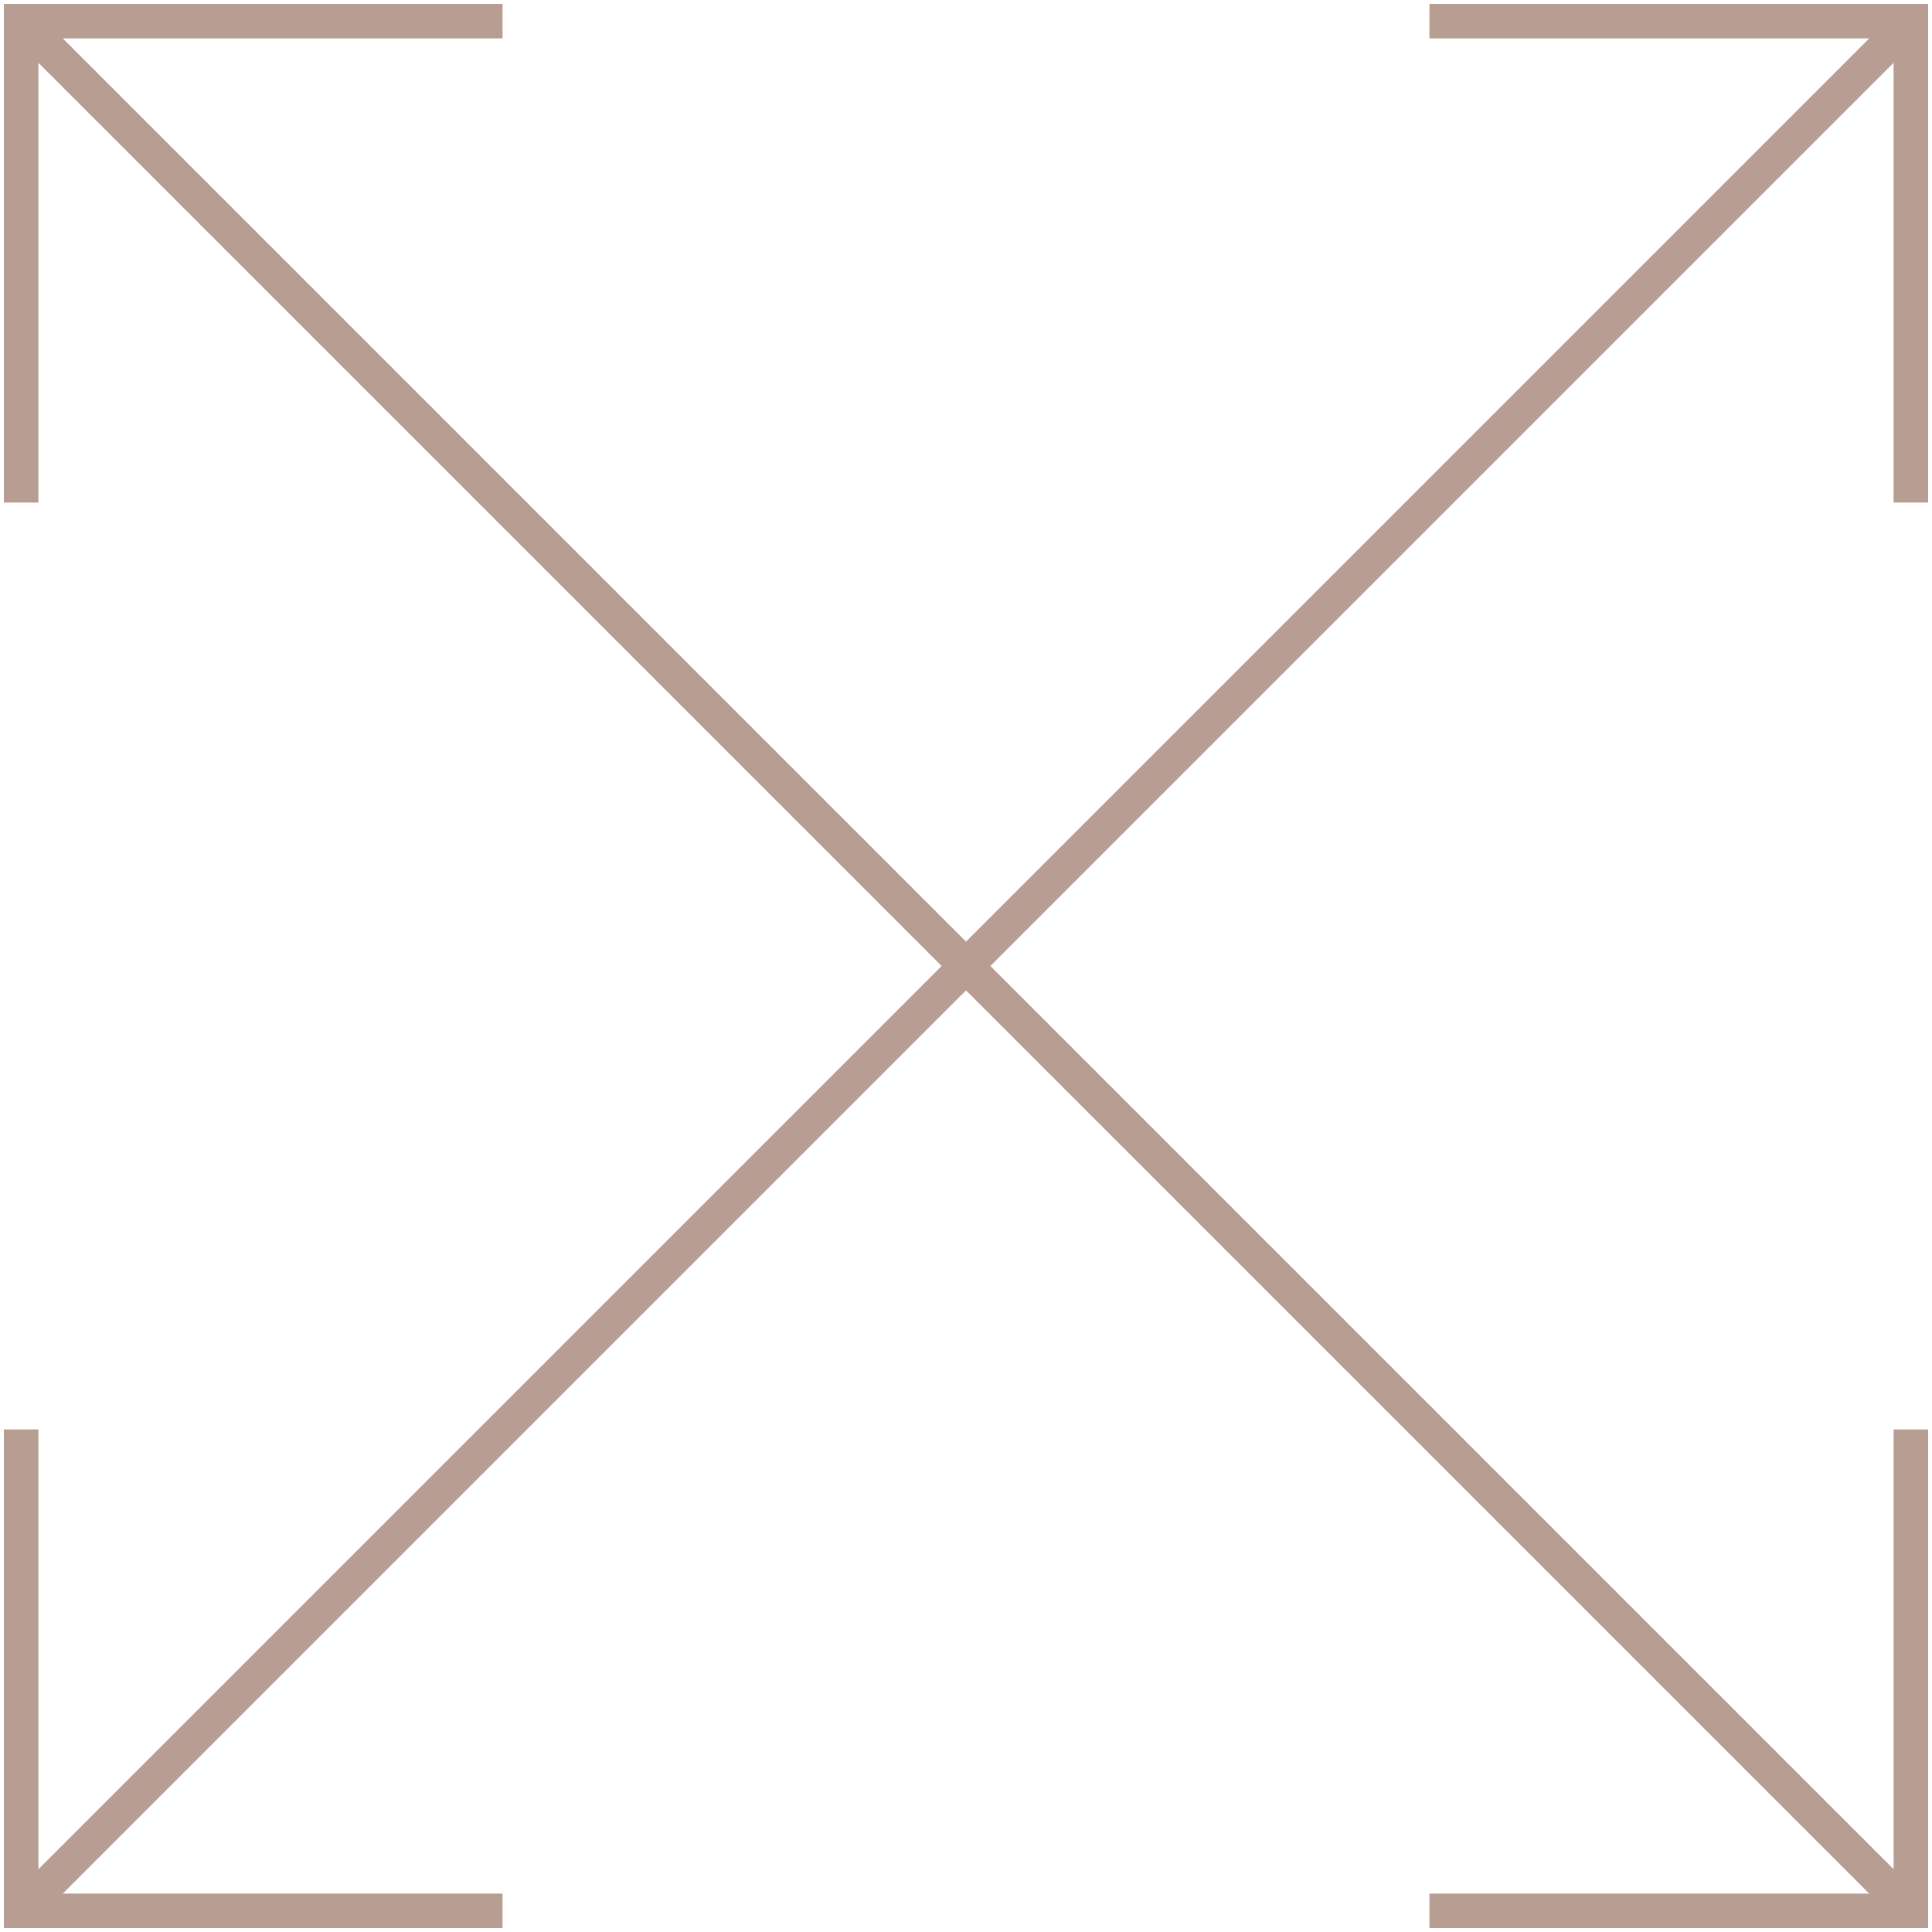<svg width="56" height="56" viewBox="0 0 56 56" fill="none" xmlns="http://www.w3.org/2000/svg">
<g clip-path="url(#clip0_810_23714)">
<path d="M55.387 0.613L0.613 55.387" stroke="#B79D92" stroke-miterlimit="10"/>
<path d="M55.387 55.387L0.613 0.613" stroke="#B79D92" stroke-miterlimit="10"/>
<path d="M41.433 0.613H55.387V14.567" stroke="#B79D92" stroke-miterlimit="10"/>
<path d="M14.567 55.387H0.613V41.433" stroke="#B79D92" stroke-miterlimit="10"/>
<path d="M55.387 41.433V55.387H41.433" stroke="#B79D92" stroke-miterlimit="10"/>
<path d="M0.613 14.567V0.613H14.567" stroke="#B79D92" stroke-miterlimit="10"/>
</g>
<defs>
<clipPath id="clip0_810_23714">
<rect width="56" height="56" fill="white"/>
</clipPath>
</defs>
</svg>
